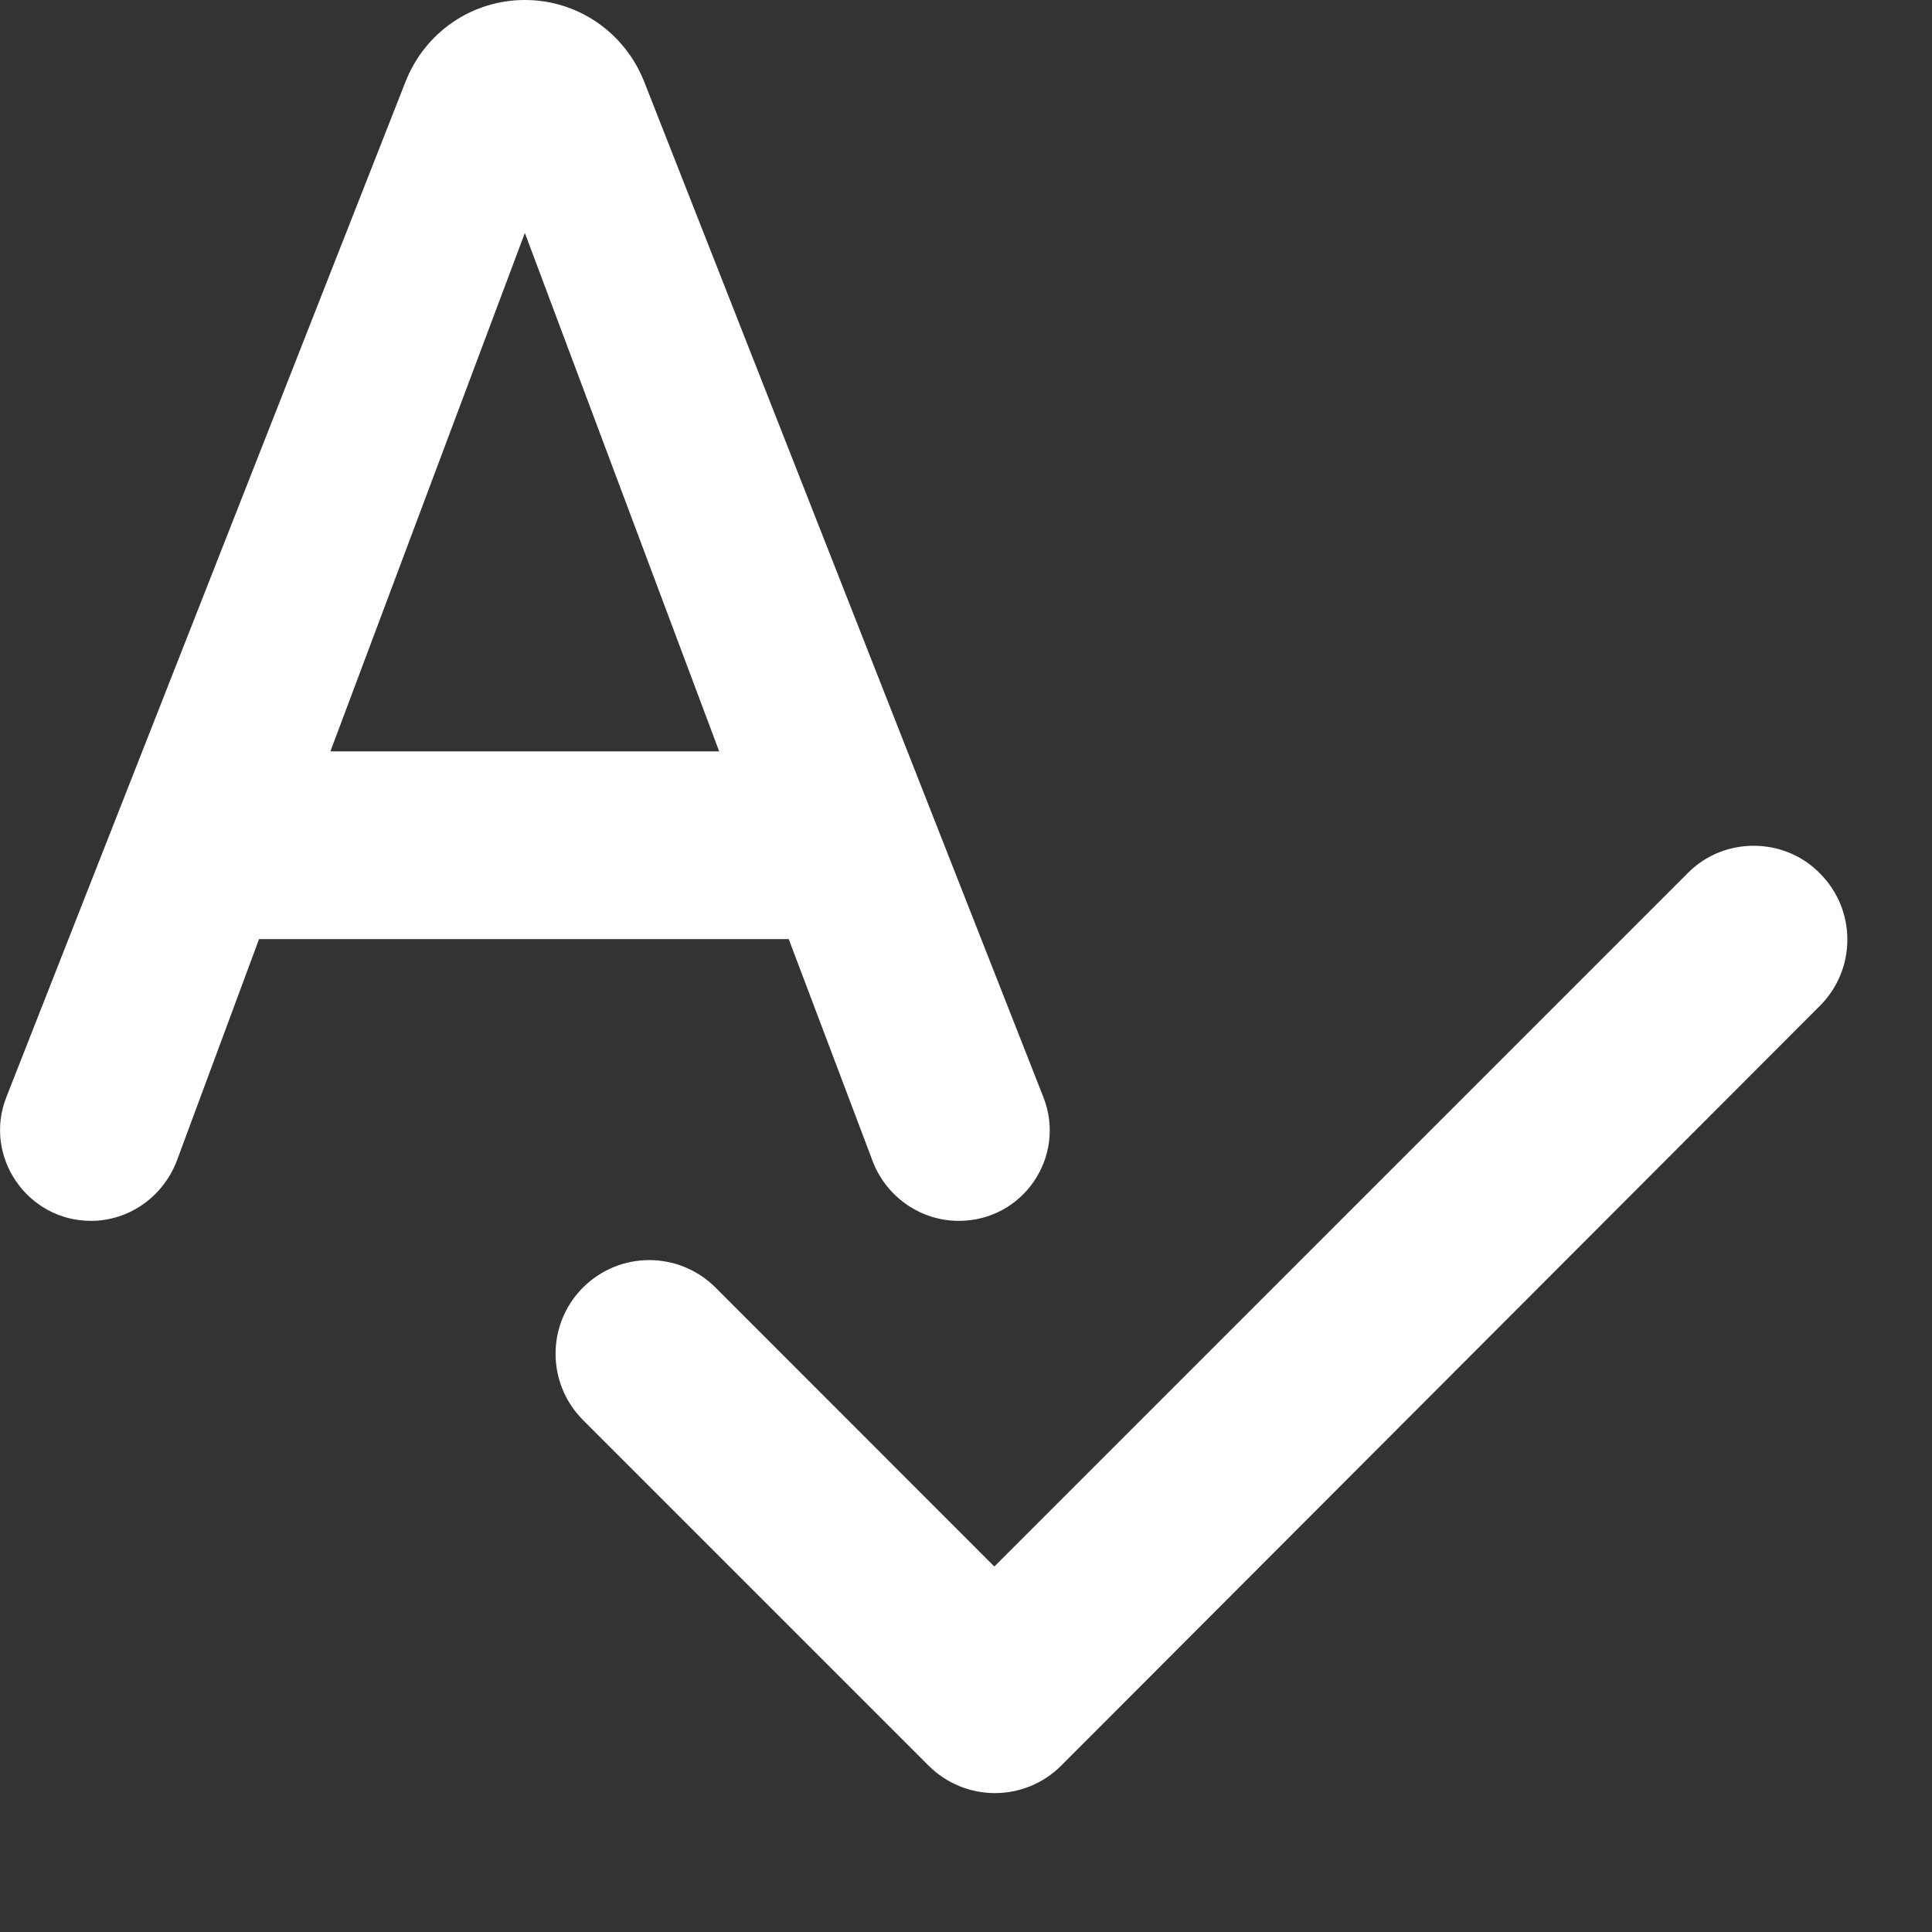 <svg width="12" height="12" viewBox="0 0 12 12" fill="none" xmlns="http://www.w3.org/2000/svg">
    <rect x="0" y="0" width="12" height="12" fill="#333333" stroke="none"/>
    <path d="M5.955 7.583C6.357 7.583 6.626 7.181 6.48 6.813L4.001 0.507C3.878 0.198 3.586 0 3.26 0C2.933 0 2.641 0.198 2.519 0.507L0.04 6.813C-0.106 7.181 0.168 7.583 0.565 7.583C0.798 7.583 1.008 7.438 1.096 7.216L1.609 5.833H4.899L5.424 7.222C5.511 7.438 5.721 7.583 5.955 7.583ZM2.052 4.667L3.26 1.447L4.467 4.667H2.052ZM10.487 5.419L6.176 9.73L4.444 7.997C4.216 7.77 3.849 7.77 3.621 7.997C3.394 8.225 3.394 8.592 3.621 8.82L5.768 10.967C5.996 11.194 6.363 11.194 6.591 10.967L11.304 6.247C11.531 6.02 11.531 5.652 11.304 5.425C11.082 5.197 10.709 5.197 10.487 5.419Z" fill="white"/>
</svg>
